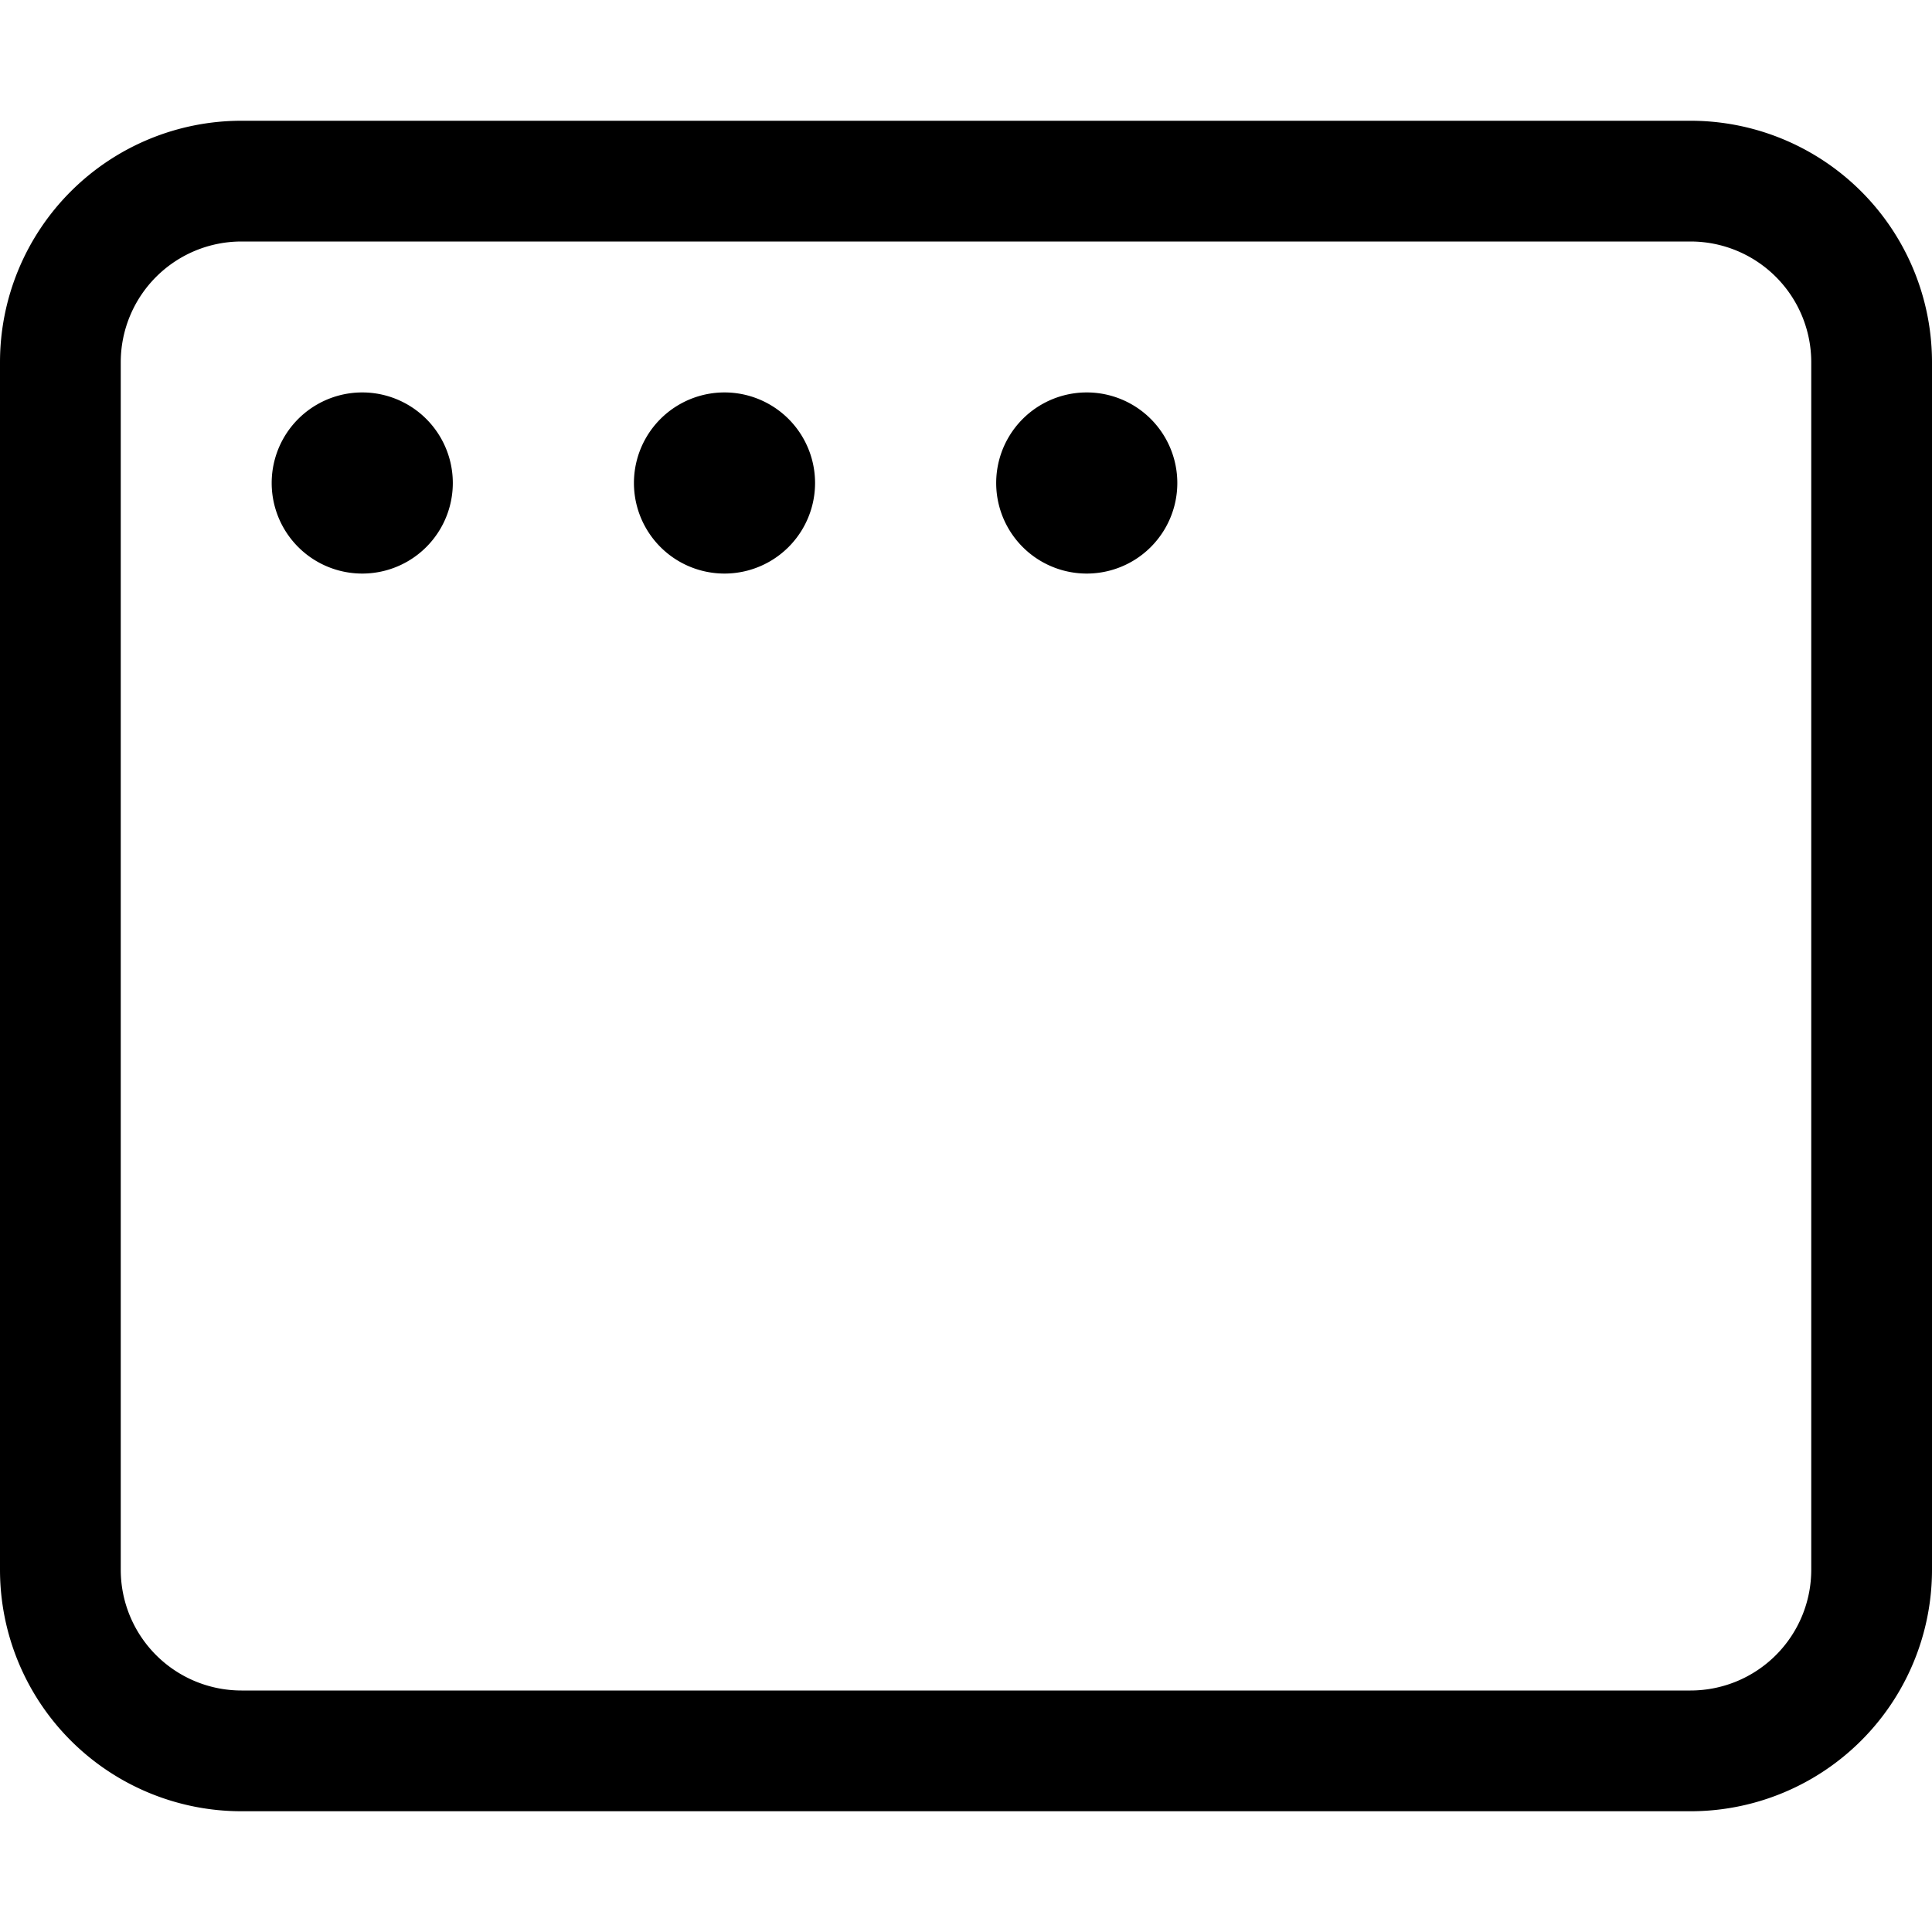 <svg aria-hidden="true" data-prefix="fal" data-icon="window" class="svg-inline--fa fa-window fa-2x mb-6" xmlns="http://www.w3.org/2000/svg" viewBox="0 0 512 512"><path fill="currentColor" d="M72 128a24 24 0 1 1 48 0 24 24 0 0 1-48 0zm144 0a24 24 0 1 1-48 0 24 24 0 1 1 48 0zm48 0a24 24 0 1 1 48 0 24 24 0 1 1-48 0zM0 96a64 64 0 0 1 64-64h384a64 64 0 0 1 64 64v320a64 64 0 0 1-64 64H64a64 64 0 0 1-64-64V96zm32 0v320a32 32 0 0 0 32 32h384a32 32 0 0 0 32-32V96a32 32 0 0 0-32-32H64a32 32 0 0 0-32 32z"/></svg>